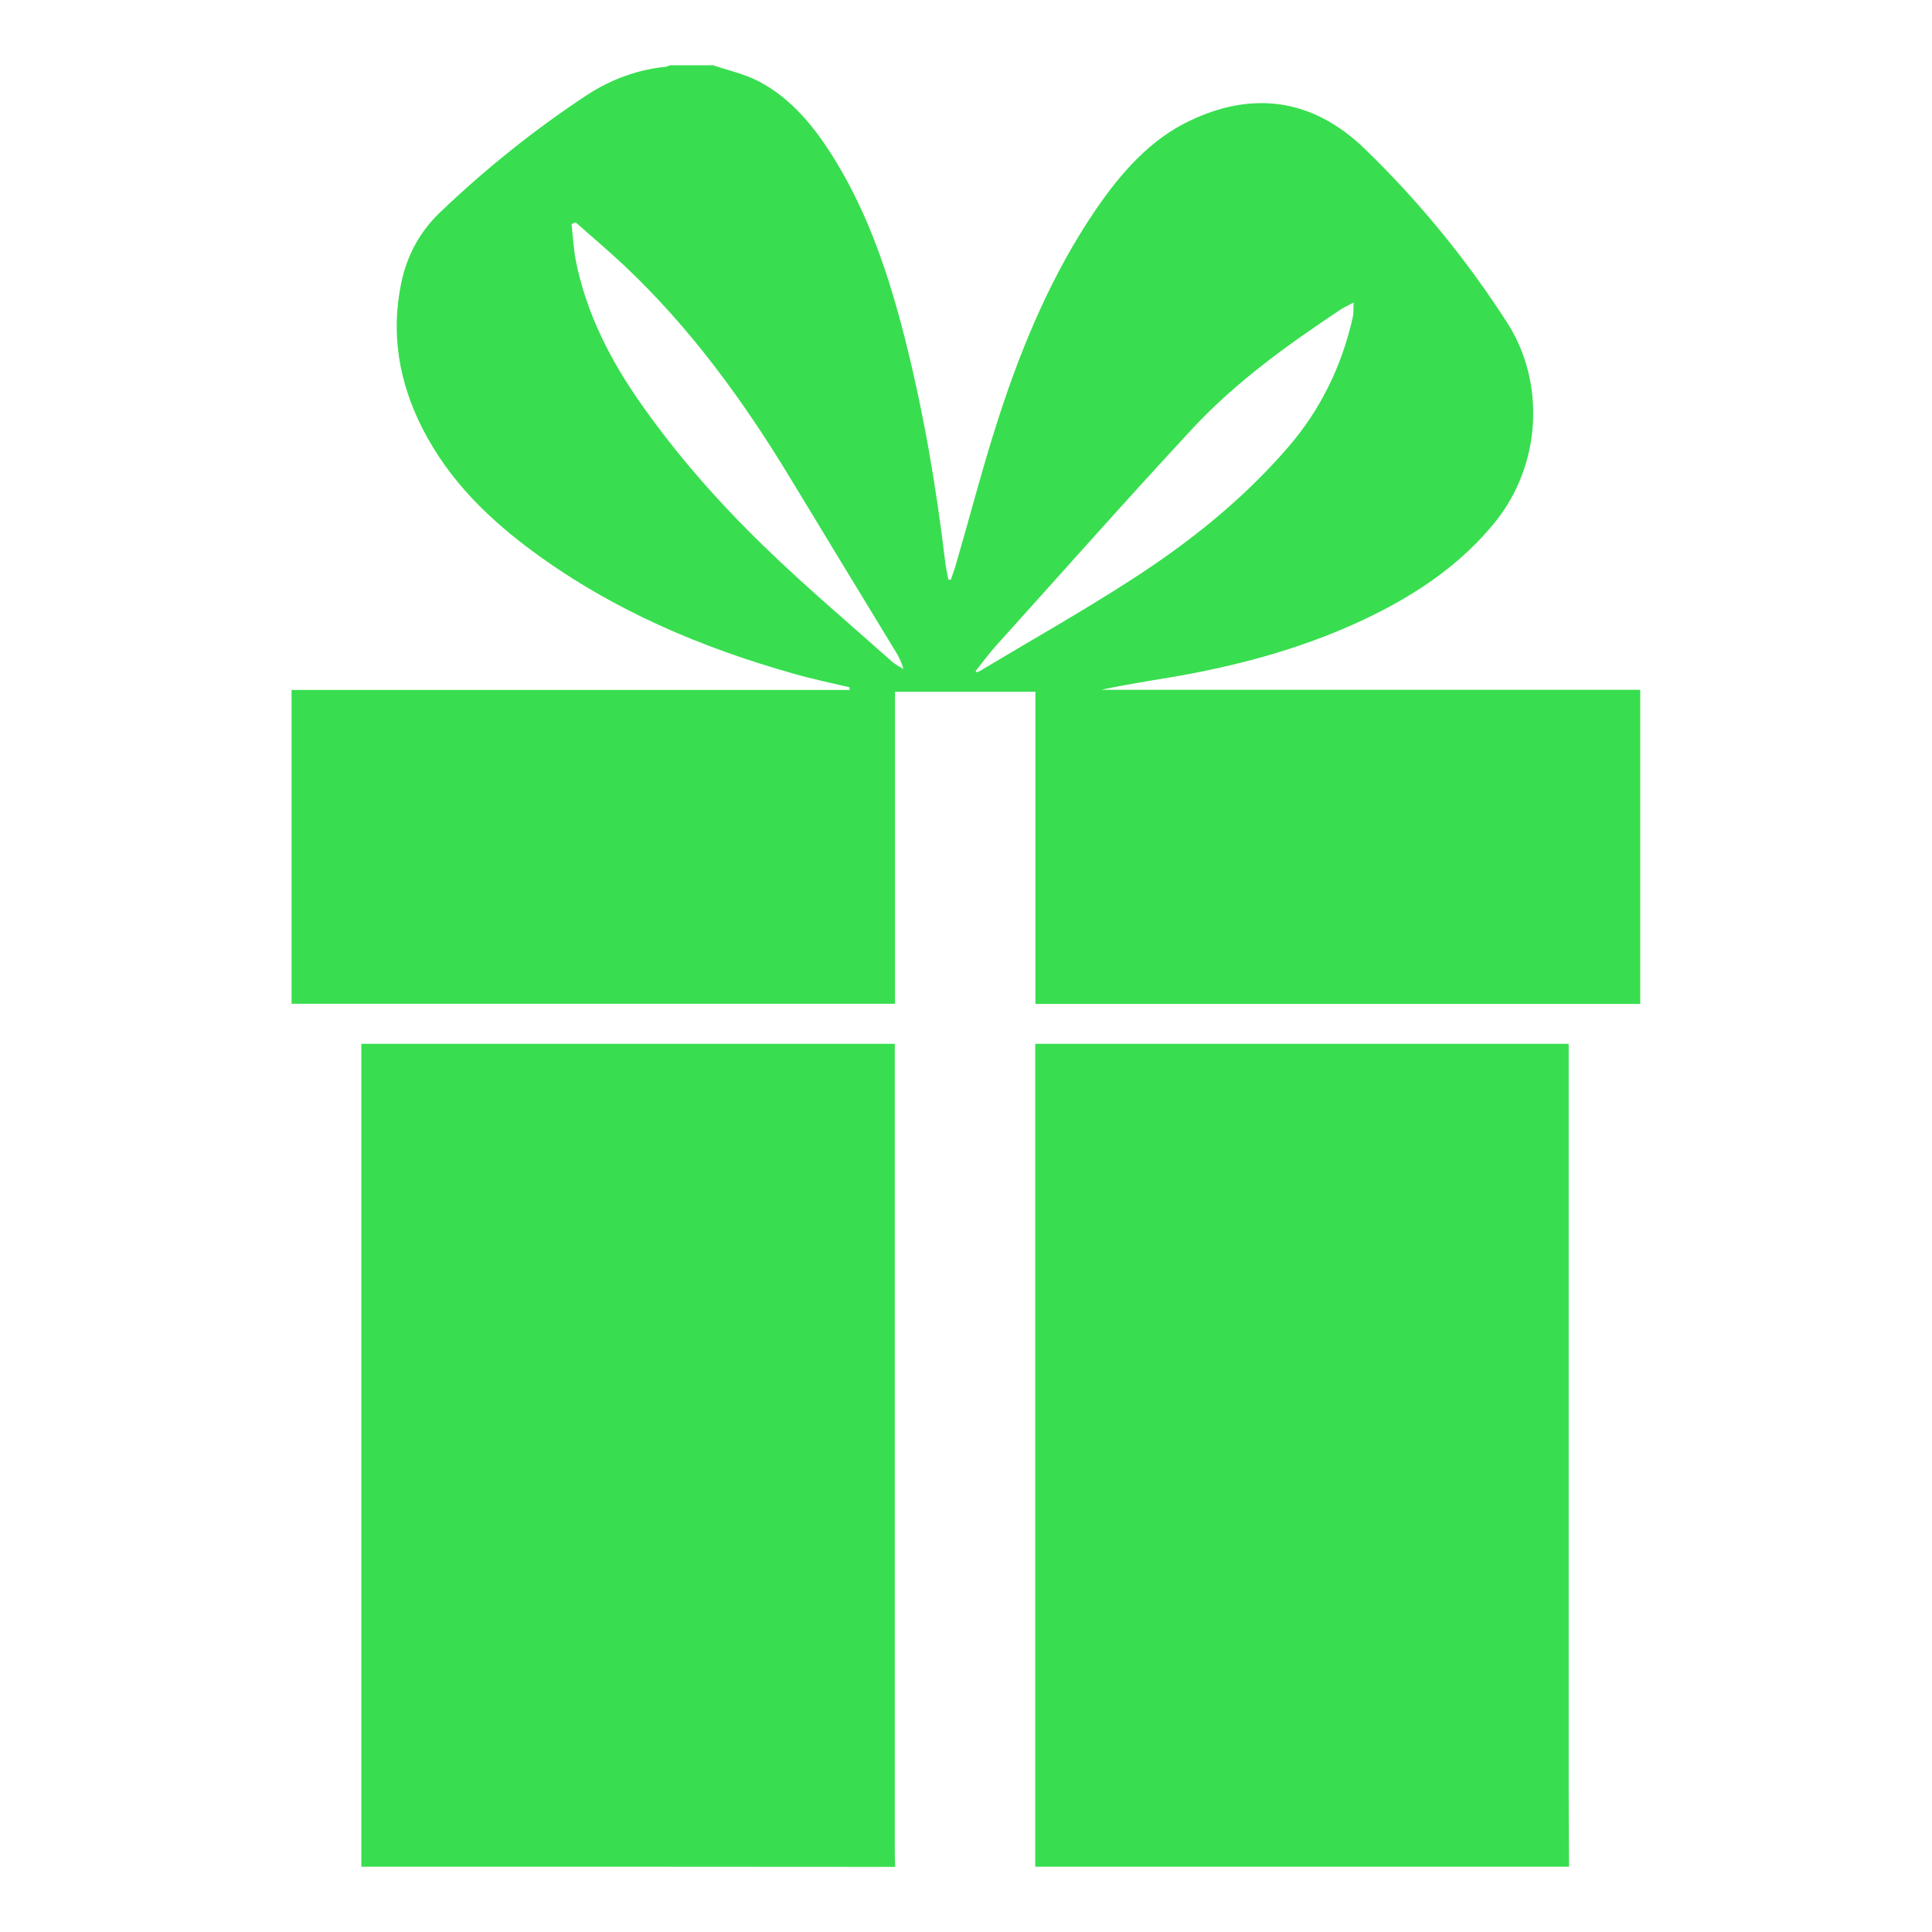<?xml version="1.0" encoding="UTF-8"?> <!-- Generator: Adobe Illustrator 26.5.0, SVG Export Plug-In . SVG Version: 6.00 Build 0) --> <svg xmlns="http://www.w3.org/2000/svg" xmlns:xlink="http://www.w3.org/1999/xlink" id="Слой_1" x="0px" y="0px" viewBox="0 0 1080 1080" style="enable-background:new 0 0 1080 1080;" xml:space="preserve"> <style type="text/css"> .st0{fill:#38DE4F;} </style> <g> <path class="st0" d="M398.7,36.5c8.5,2.9,17.5,4.8,25.5,9c18.5,9.7,31.7,26.1,42.9,44.5c18.6,30.4,29.9,64.3,38.8,99.4 c10.3,40.8,17.4,82.2,22.4,124.1c0.4,3.5,1.2,6.9,1.8,10.4c0.5,0.1,0.9,0.2,1.4,0.2c1.1-3.2,2.3-6.4,3.2-9.7 c7.8-26.8,14.8-54,23.4-80.5c13.4-41.5,30.3-81.3,54.5-116.8C626.8,96.4,643,78,665.1,67.5c35.4-16.9,68.8-12.3,97.7,15.6 c29.9,28.9,56.7,61.5,79.8,97.4c21.1,32.9,19.5,79.1-7.2,111.8c-17.5,21.4-38.9,36.5-62.2,48.7c-34.1,17.7-70.1,28.4-107,35.5 c-16.8,3.2-33.7,5.4-50.6,9.1c100,0,200,0,301.3,0c0,59.3,0,117.3,0,175.6c-112,0-224.8,0-338.1,0c0-58.1,0-116.1,0-174.5 c-26.3,0-52.1,0-78.5,0c0,58.1,0,116,0,174.4c-112.6,0-224.7,0-337.3,0c0-57.9,0-116,0-175.4c104,0,207.9,0,311.9,0 c0-0.5,0-1,0-1.5c-10.6-2.5-21.2-4.7-31.6-7.7C392.1,362,343.2,341.4,298.9,309c-25.1-18.4-47.5-39.8-62.6-69.2 c-13.1-25.7-18.1-53-11.9-82.1c3.3-15.5,10.7-28.6,21.5-38.9c25.6-24.5,53-46.4,82.1-65.6c13.6-8.9,28.5-14.3,44.3-15.9 c0.7-0.1,1.4-0.5,2.2-0.8C382.6,36.5,390.6,36.5,398.7,36.5z M321.8,124.3c-0.8,0.3-1.6,0.7-2.3,1c0.8,6.8,1.1,13.8,2.4,20.5 c6,29.8,19.5,55.8,36.2,79.6c20.5,29.2,43.8,55.6,68.9,79.9c23.1,22.5,47.7,43.2,71.7,64.6c1.9,1.7,4.2,2.7,6.3,4.1 c-1.1-4.1-2.7-7.2-4.6-10.2c-19.5-32.1-39.1-64.2-58.5-96.3c-26.6-44-56.6-84.9-93.3-119.4C339.8,139.9,330.7,132.2,321.8,124.3z M545.4,375.1c0.2,0.2,0.3,0.5,0.5,0.7c0.7-0.3,1.4-0.4,2-0.8c28.2-16.9,56.8-33,84.5-50.9c31.8-20.5,61.8-44.2,87.4-73.8 c18-20.7,30.1-45,36.4-72.9c0.5-2.3,0.3-4.7,0.5-8.3c-3.3,1.8-5.5,2.7-7.4,4c-29.4,19.6-58.3,40.2-83,66.8 c-37.1,40-73.3,80.9-109.9,121.5C552.5,365.8,549,370.6,545.4,375.1z"></path> <path class="st0" d="M202,1043.5c0-153.2,0-306.5,0-460c99.4,0,198.4,0,298.2,0c0,1.8,0,3.6,0,5.4c0,149.2,0,298.3,0,447.5 c0,2.4,0.1,4.8,0.2,7.2C400.9,1043.5,301.5,1043.5,202,1043.5z"></path> <path class="st0" d="M578.7,1043.5c0-153.2,0-306.5,0-460c99.4,0,198.4,0,298.2,0c0,1.8,0,3.6,0,5.4c0,136.3,0,272.6,0,408.9 c0,15.2,0.1,30.5,0.2,45.7C777.6,1043.5,678.1,1043.5,578.7,1043.5z"></path> </g> </svg> 